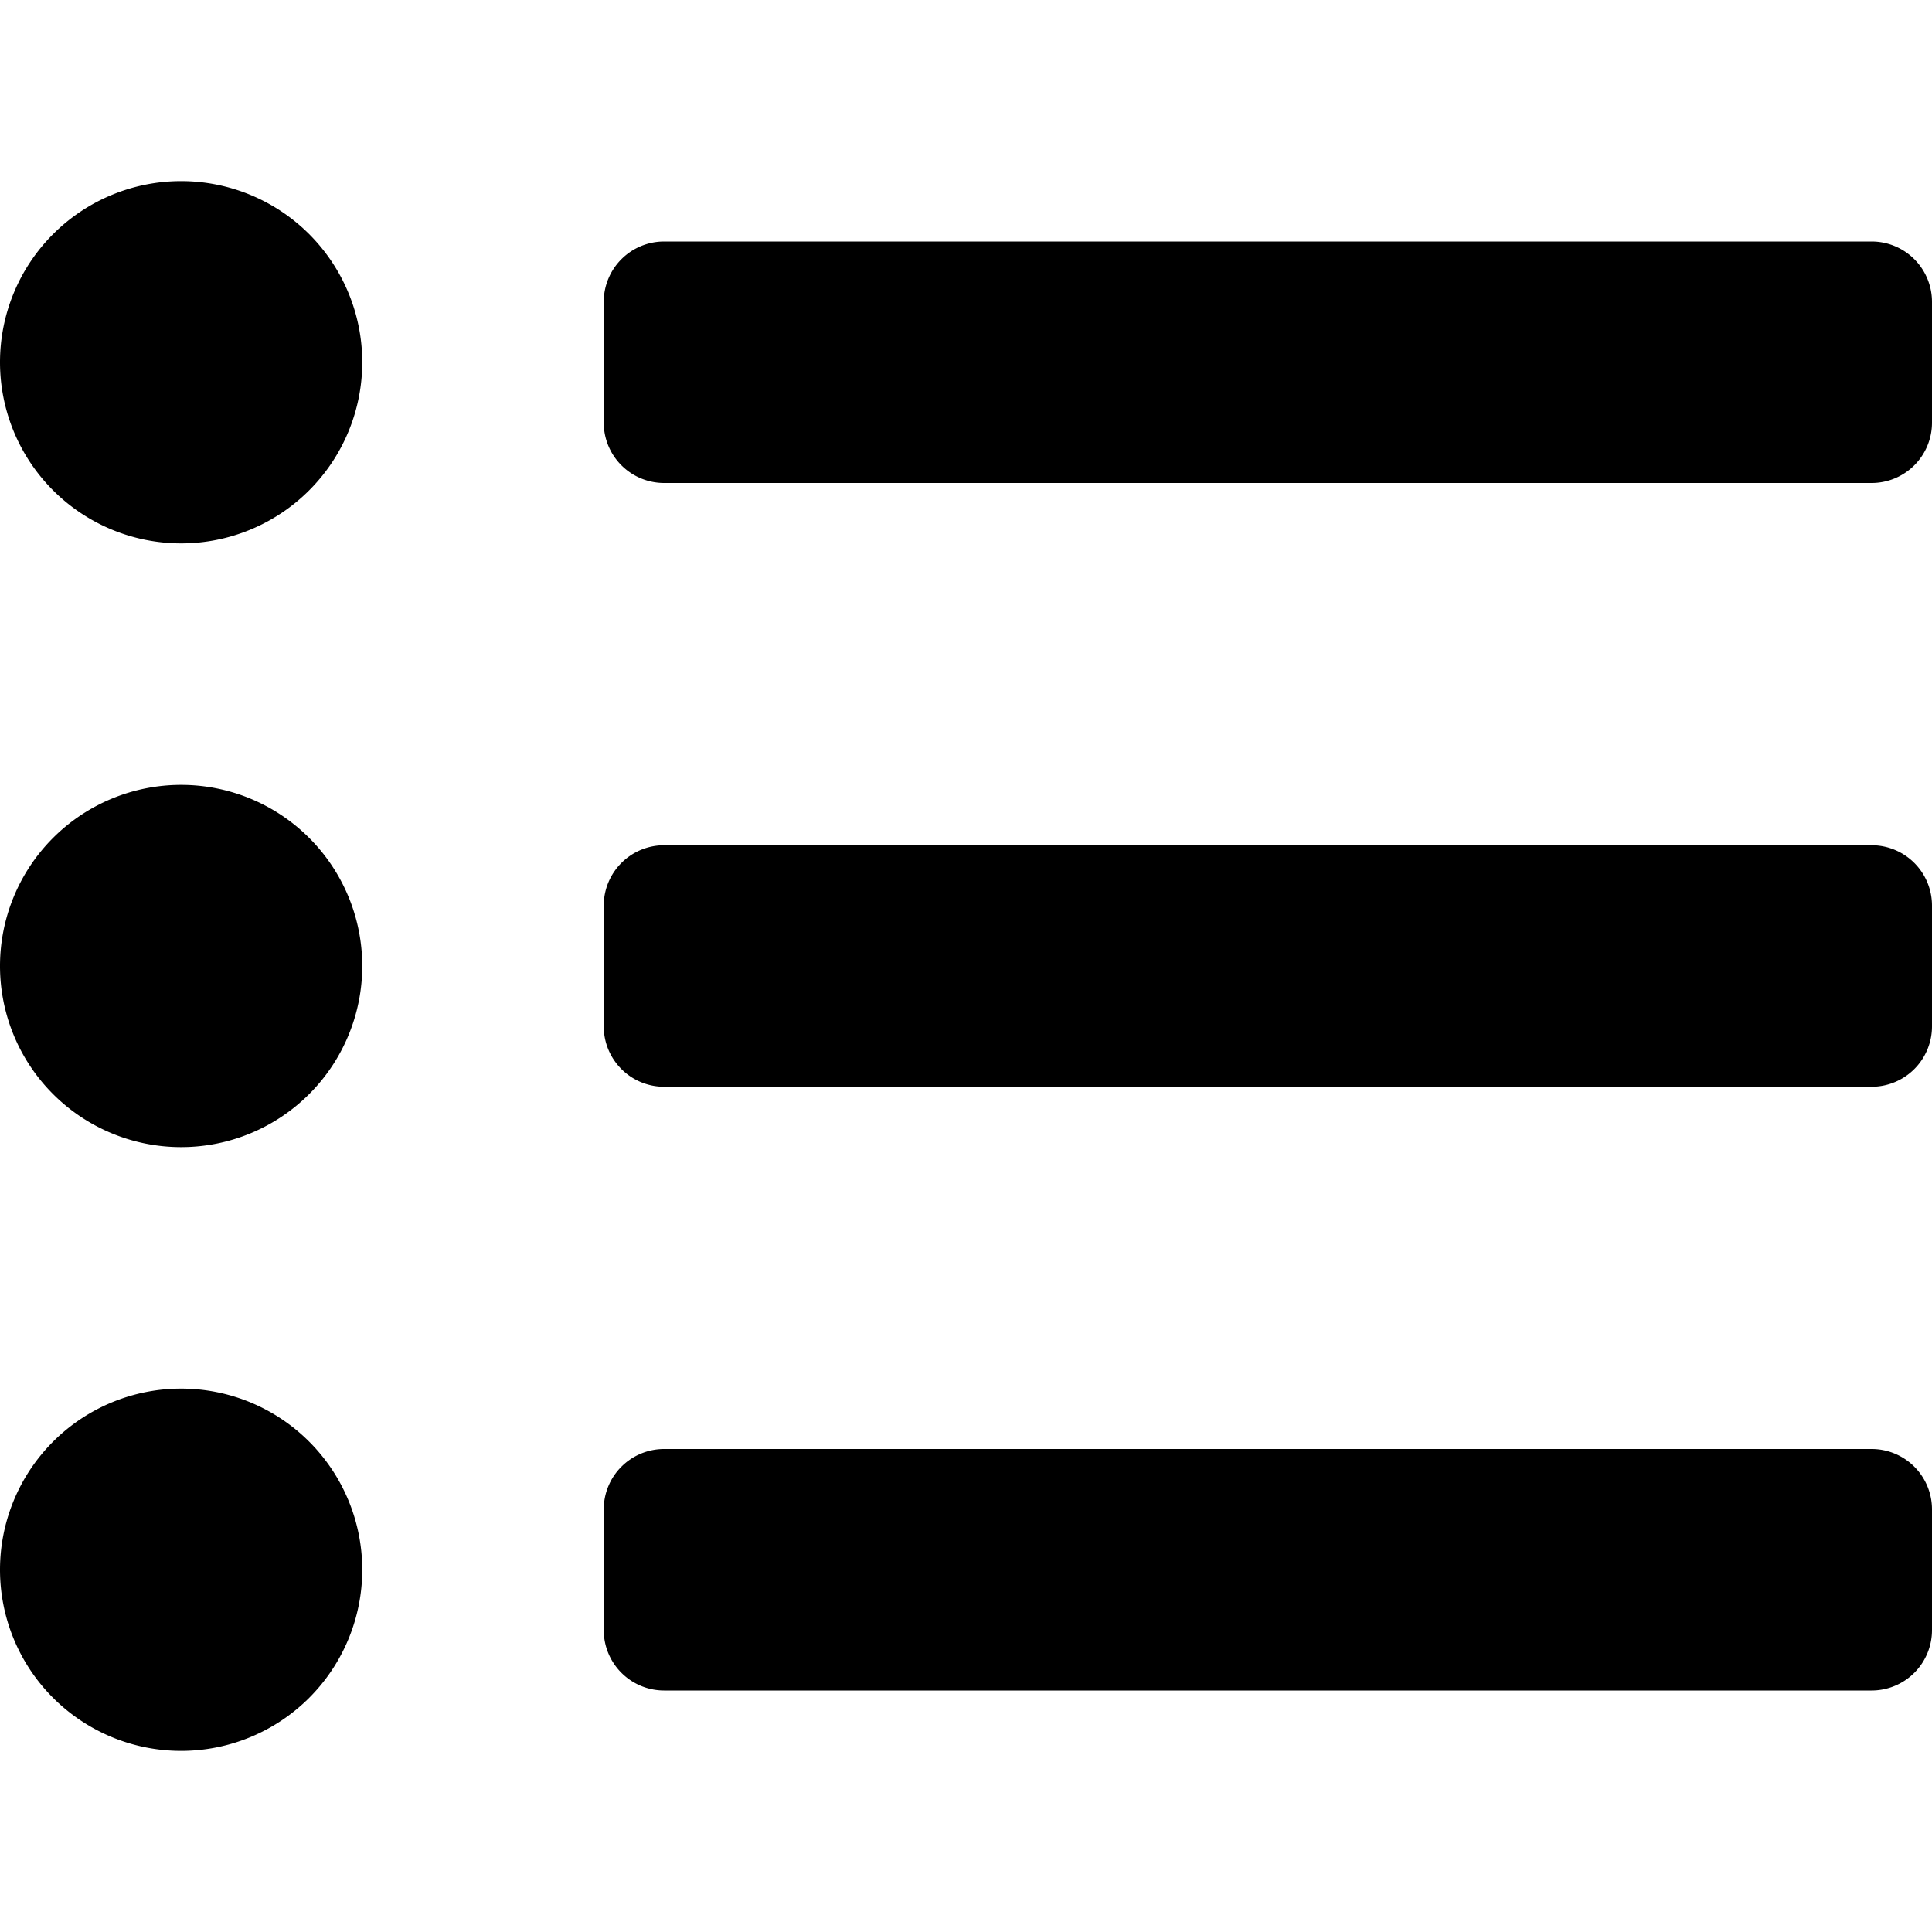 <svg xmlns="http://www.w3.org/2000/svg" viewBox="0 0 512 512"><!--!Font Awesome Free 6.5.1 by @fontawesome - https://fontawesome.com License - https://fontawesome.com/license/free Copyright 2024 Fonticons, Inc.--><path d="M48 48a48 48 0 1 0 48 48 48 48 0 0 0 -48-48zm0 160a48 48 0 1 0 48 48 48 48 0 0 0 -48-48zm0 160a48 48 0 1 0 48 48 48 48 0 0 0 -48-48zm448 16H176a16 16 0 0 0 -16 16v32a16 16 0 0 0 16 16h320a16 16 0 0 0 16-16v-32a16 16 0 0 0 -16-16zm0-320H176a16 16 0 0 0 -16 16v32a16 16 0 0 0 16 16h320a16 16 0 0 0 16-16V80a16 16 0 0 0 -16-16zm0 160H176a16 16 0 0 0 -16 16v32a16 16 0 0 0 16 16h320a16 16 0 0 0 16-16v-32a16 16 0 0 0 -16-16z"/></svg>